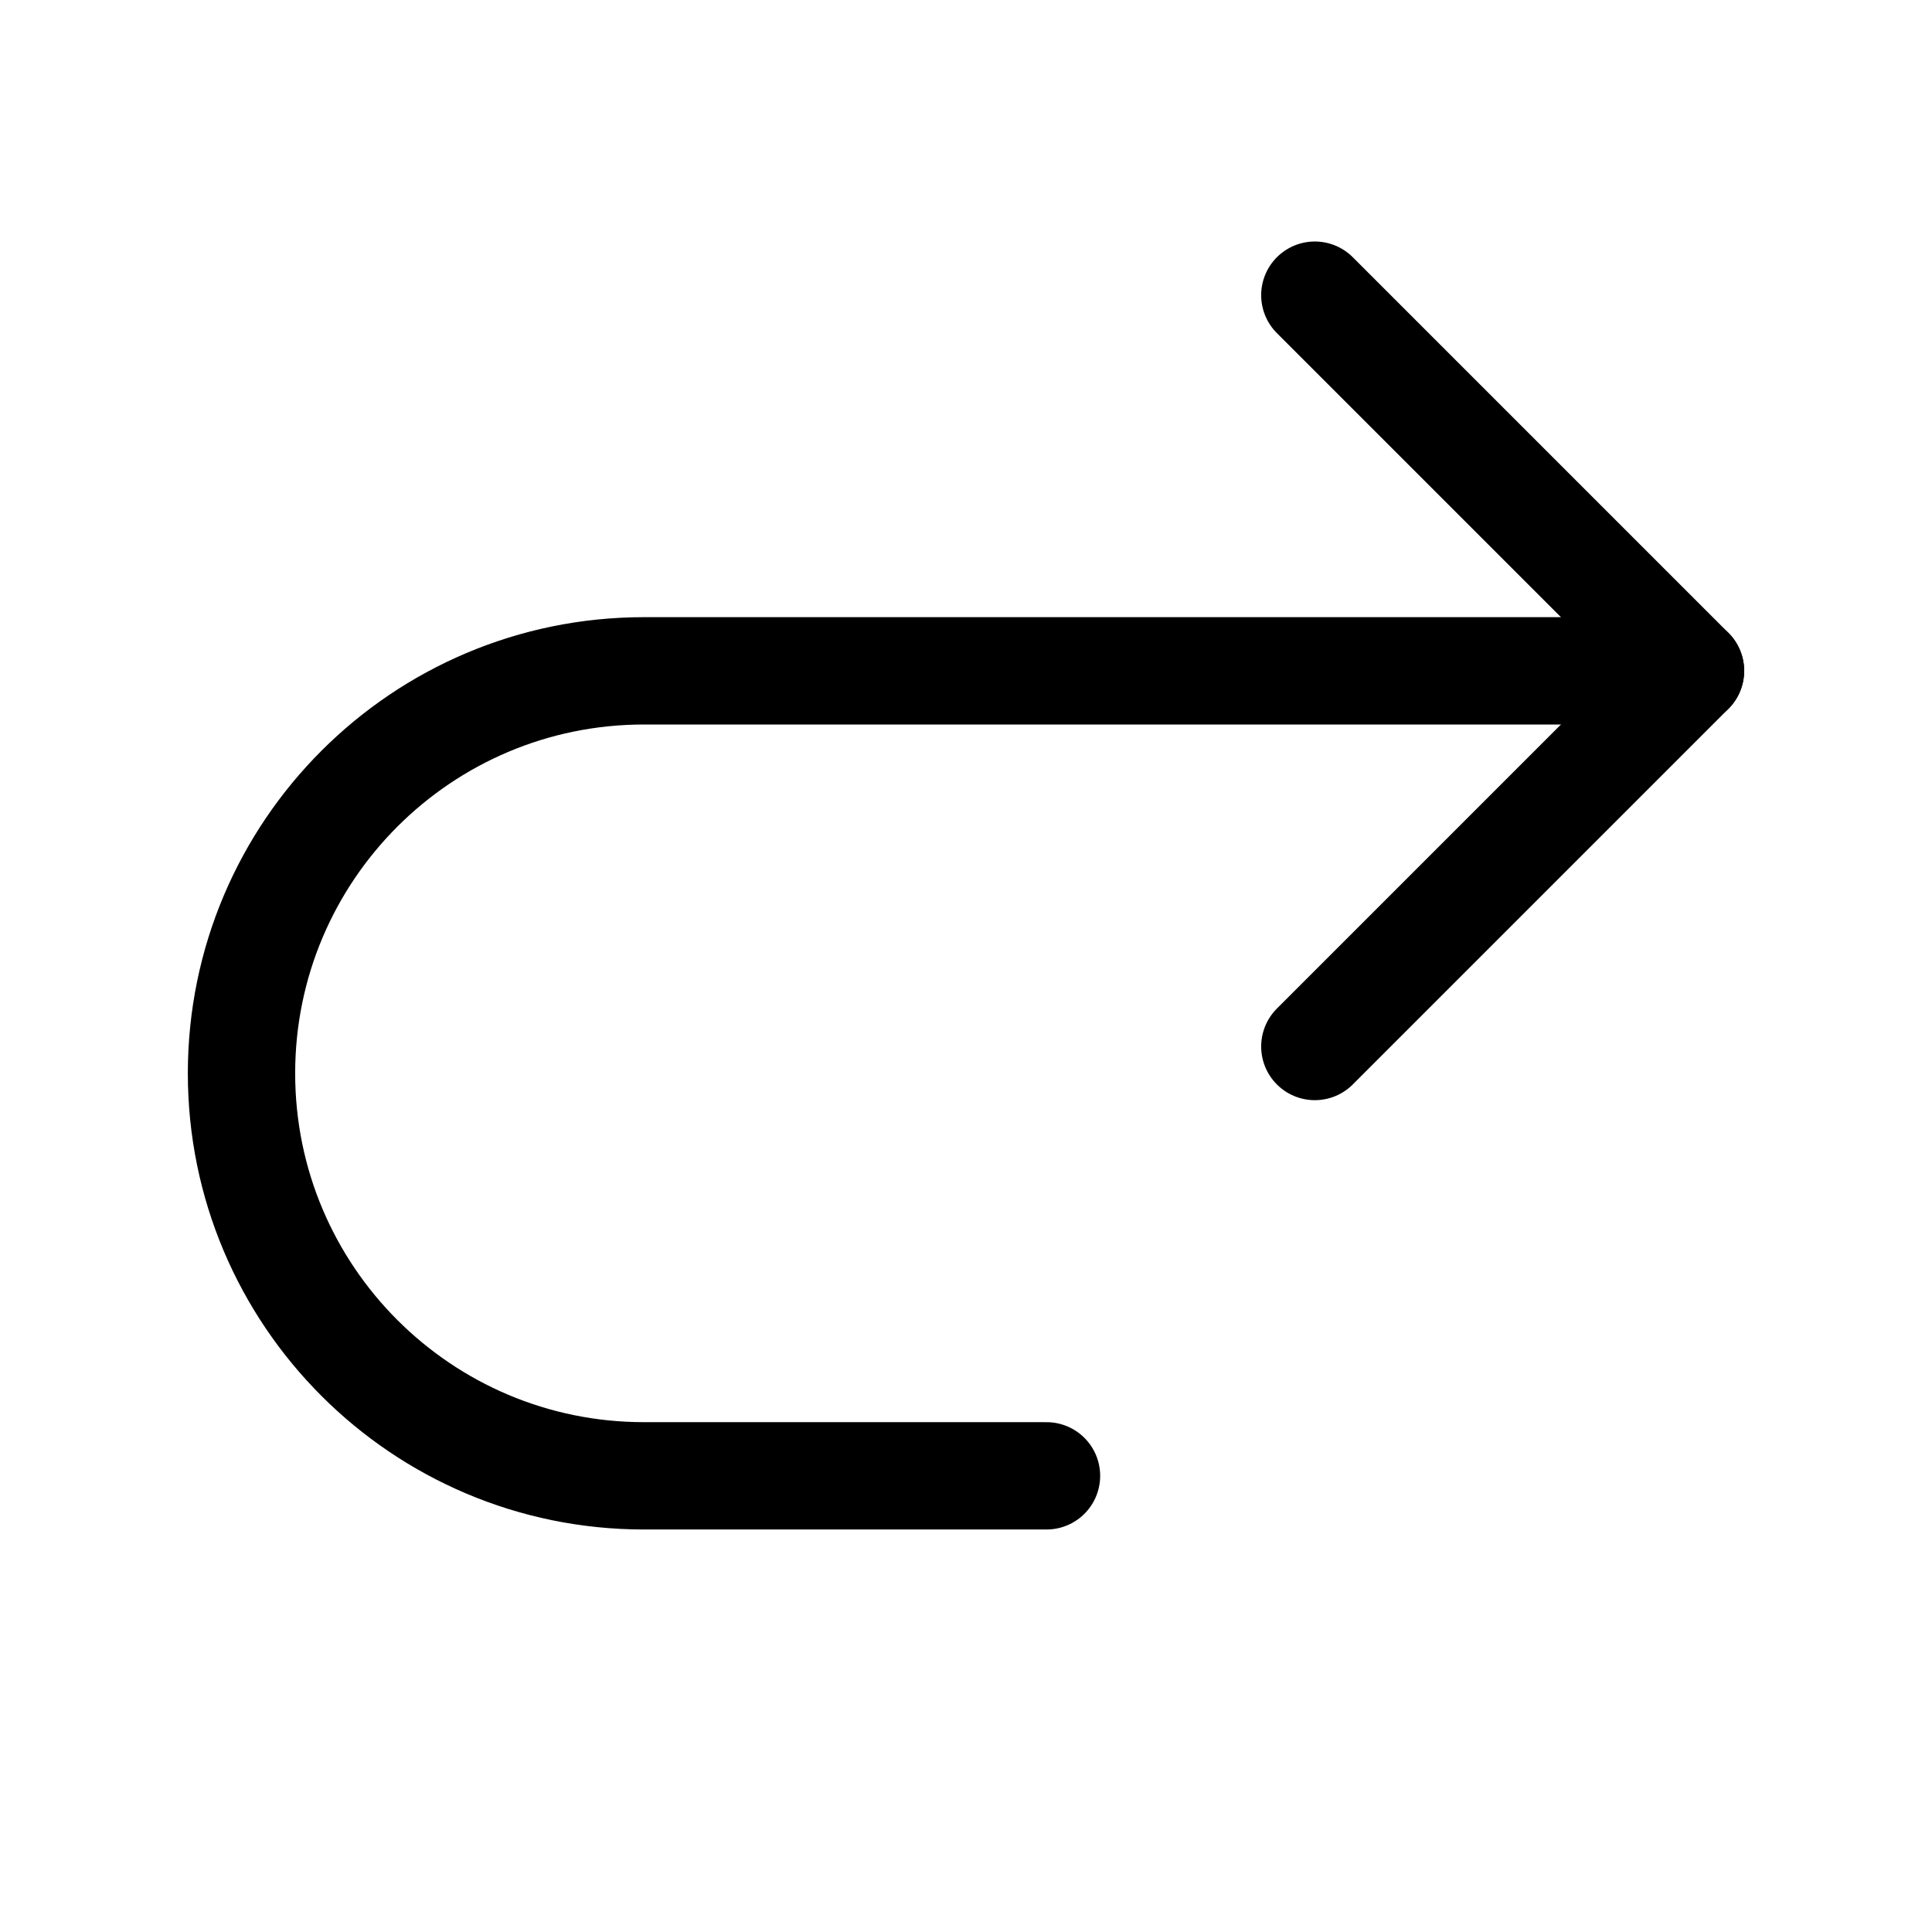 <svg xmlns="http://www.w3.org/2000/svg" height="18" width="18" viewBox="0 0 18 18"><title>u turn to right</title><g stroke-linecap="round" stroke-width="1" fill="none" stroke="#000000" stroke-linejoin="round" class="nc-icon-wrapper"><path d="M15.75,6.25H6c-2.071,0-3.75,1.679-3.75,3.75h0c0,2.071,1.679,3.75,3.75,3.75h3.75" data-color="color-2"></path><polyline points="12.25 9.75 15.75 6.25 12.25 2.75"></polyline></g></svg>